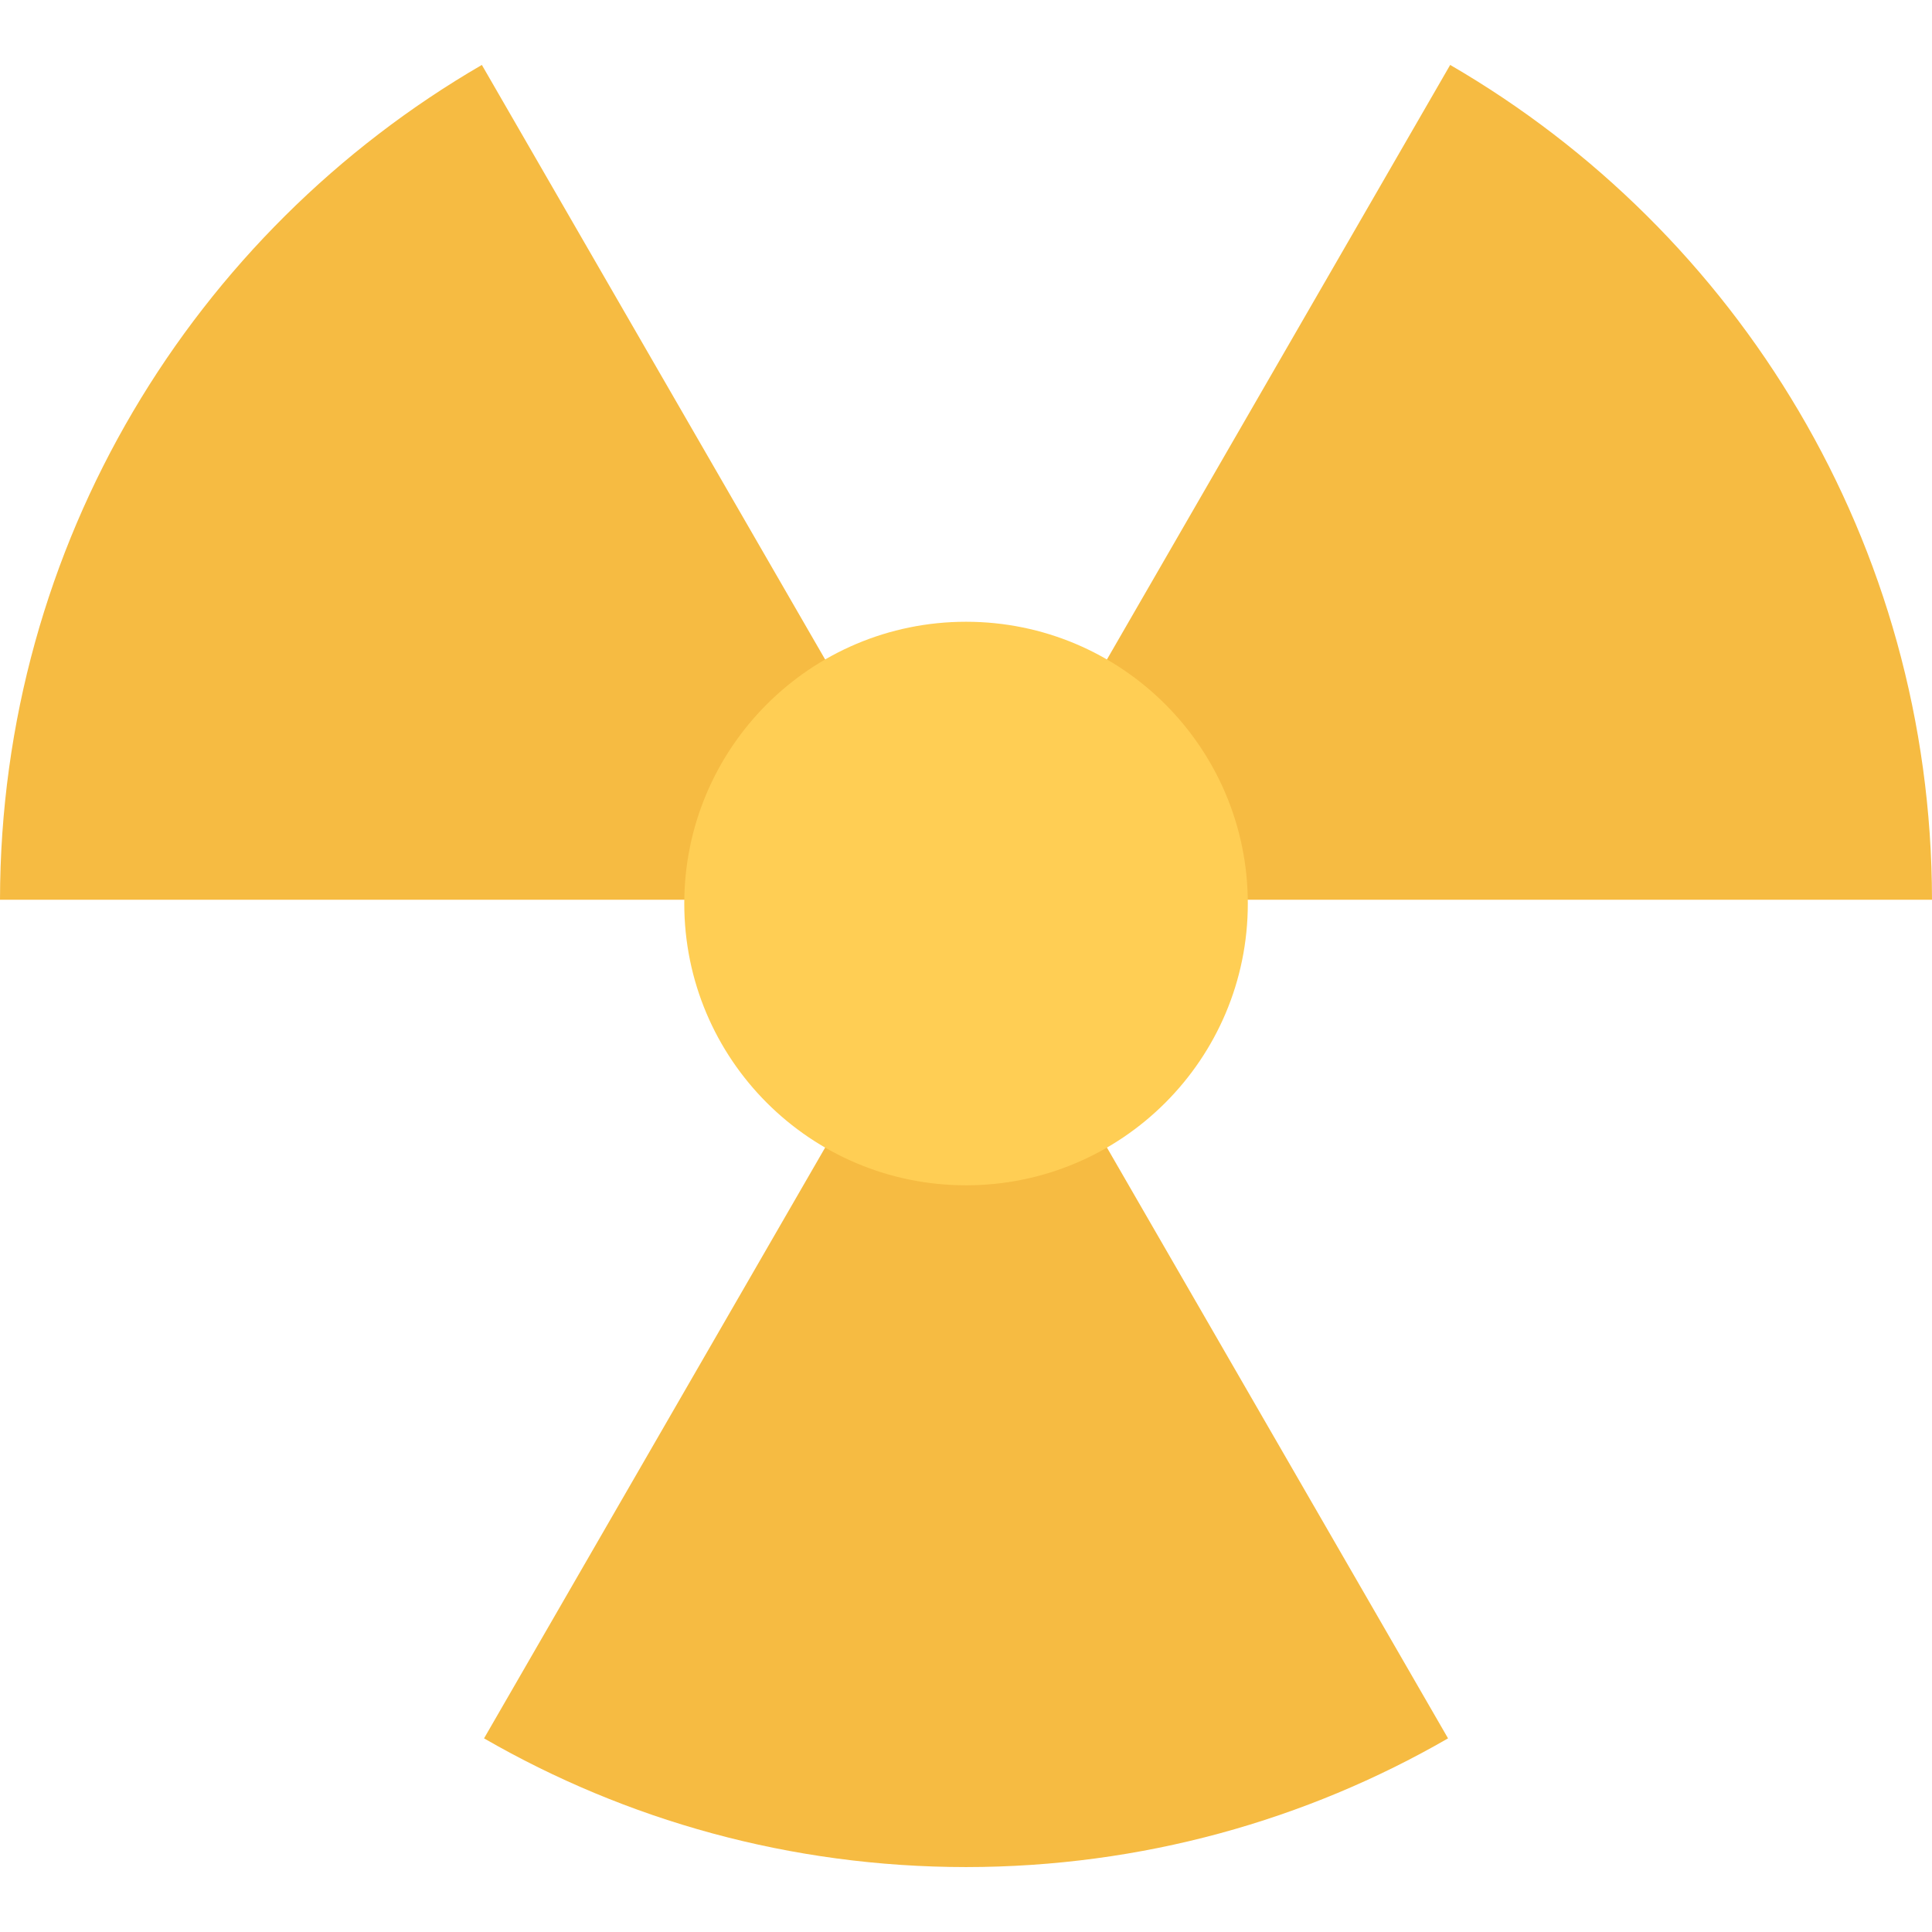 <?xml version="1.0" encoding="iso-8859-1"?>
<!-- Uploaded to: SVG Repo, www.svgrepo.com, Generator: SVG Repo Mixer Tools -->
<svg height="800px" width="800px" version="1.1" id="Layer_1" xmlns="http://www.w3.org/2000/svg" xmlns:xlink="http://www.w3.org/1999/xlink" 
	 viewBox="0 0 512 512" xml:space="preserve">
<g>
	<path style="fill:#F6BB42;" d="M256.012,239.445L128.275,460.684c37.595,21.688,81.212,34.094,127.736,34.109
		c46.517-0.016,90.143-12.422,127.736-34.109L256.012,239.445z"/>
	<path style="fill:#F6BB42;" d="M256.59,238.445H512c-0.109-94.485-51.423-176.987-127.689-221.237L256.59,238.445z"/>
	<path style="fill:#F6BB42;" d="M255.434,238.445L127.697,17.208C51.438,61.458,0.125,143.958,0,238.445H255.434z"/>
</g>
<path style="fill:#FFCE54;" d="M181.339,239.445c0-41.235,33.43-74.673,74.673-74.673c41.235,0,74.673,33.438,74.673,74.673
	s-33.438,74.674-74.673,74.674C214.769,314.118,181.339,280.68,181.339,239.445z"/>
</svg>